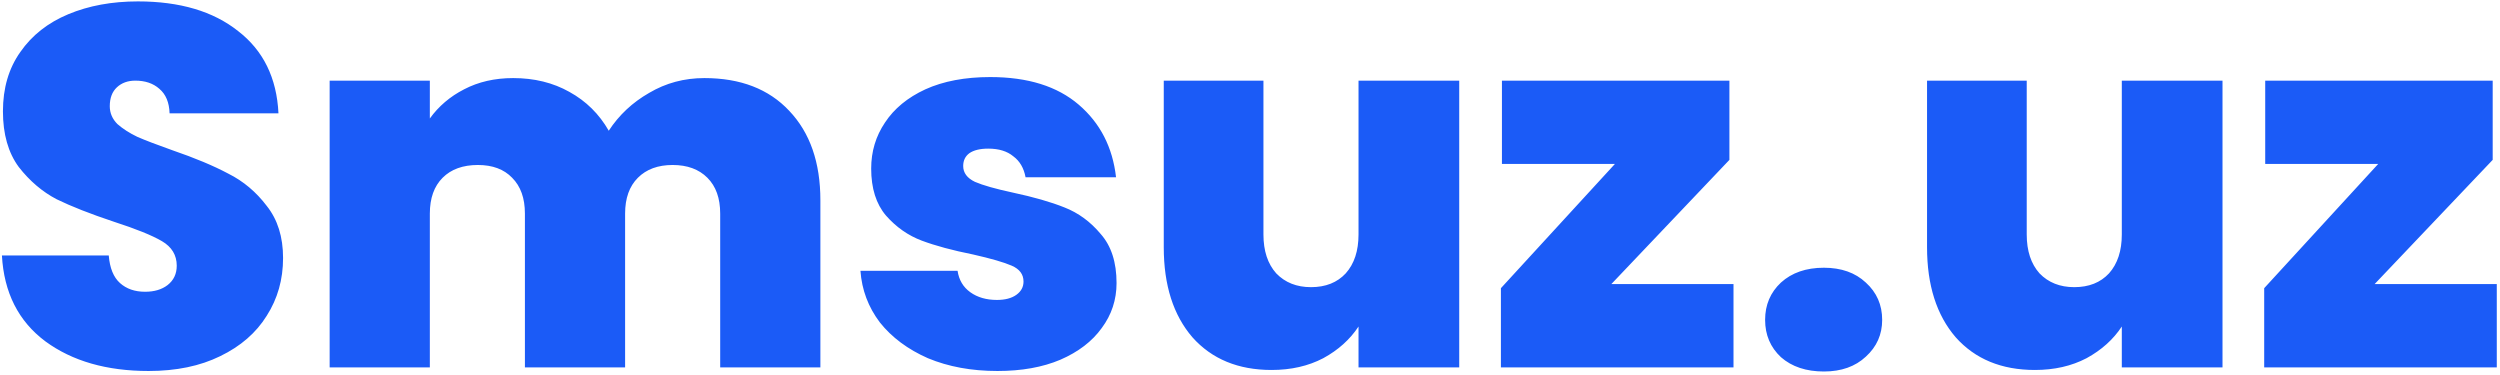 <svg width="313" height="47" viewBox="0 0 313 47" fill="none" xmlns="http://www.w3.org/2000/svg">
<path d="M18.608 46.448C13.36 46.448 9.051 45.211 5.68 42.736C2.309 40.219 0.496 36.635 0.24 31.984H13.616C13.744 33.563 14.213 34.715 15.024 35.44C15.835 36.165 16.88 36.528 18.16 36.528C19.312 36.528 20.251 36.251 20.976 35.696C21.744 35.099 22.128 34.288 22.128 33.264C22.128 31.941 21.509 30.917 20.272 30.192C19.035 29.467 17.029 28.656 14.256 27.76C11.312 26.779 8.923 25.84 7.088 24.944C5.296 24.005 3.717 22.661 2.352 20.912C1.029 19.12 0.368 16.795 0.368 13.936C0.368 11.035 1.093 8.56 2.544 6.512C3.995 4.421 6 2.843 8.56 1.776C11.12 0.709 14.021 0.176 17.264 0.176C22.512 0.176 26.693 1.413 29.808 3.888C32.965 6.32 34.651 9.755 34.864 14.192H21.232C21.189 12.827 20.763 11.803 19.952 11.12C19.184 10.437 18.181 10.096 16.944 10.096C16.005 10.096 15.237 10.373 14.64 10.928C14.043 11.483 13.744 12.272 13.744 13.296C13.744 14.149 14.064 14.896 14.704 15.536C15.387 16.133 16.219 16.667 17.2 17.136C18.181 17.563 19.632 18.117 21.552 18.8C24.411 19.781 26.757 20.763 28.592 21.744C30.469 22.683 32.069 24.027 33.392 25.776C34.757 27.483 35.44 29.659 35.44 32.304C35.44 34.992 34.757 37.403 33.392 39.536C32.069 41.669 30.128 43.355 27.568 44.592C25.051 45.829 22.064 46.448 18.608 46.448ZM88.183 9.776C92.706 9.776 96.248 11.141 98.808 13.872C101.41 16.603 102.712 20.336 102.712 25.072V46H90.168V26.736C90.168 24.816 89.634 23.323 88.567 22.256C87.501 21.189 86.05 20.656 84.216 20.656C82.381 20.656 80.93 21.189 79.864 22.256C78.797 23.323 78.263 24.816 78.263 26.736V46H65.719V26.736C65.719 24.816 65.186 23.323 64.12 22.256C63.096 21.189 61.666 20.656 59.831 20.656C57.954 20.656 56.482 21.189 55.416 22.256C54.349 23.323 53.816 24.816 53.816 26.736V46H41.272V10.096H53.816V14.832C54.925 13.296 56.354 12.08 58.103 11.184C59.895 10.245 61.944 9.776 64.248 9.776C66.893 9.776 69.24 10.352 71.287 11.504C73.378 12.656 75.021 14.277 76.216 16.368C77.496 14.405 79.181 12.827 81.272 11.632C83.362 10.395 85.666 9.776 88.183 9.776ZM124.88 46.448C121.637 46.448 118.736 45.915 116.176 44.848C113.659 43.739 111.653 42.245 110.16 40.368C108.709 38.448 107.899 36.293 107.728 33.904H119.888C120.059 35.056 120.592 35.952 121.488 36.592C122.384 37.232 123.493 37.552 124.816 37.552C125.84 37.552 126.651 37.339 127.248 36.912C127.845 36.485 128.144 35.931 128.144 35.248C128.144 34.352 127.653 33.691 126.672 33.264C125.691 32.837 124.069 32.368 121.808 31.856C119.248 31.344 117.115 30.768 115.408 30.128C113.701 29.488 112.208 28.443 110.928 26.992C109.691 25.541 109.072 23.579 109.072 21.104C109.072 18.971 109.648 17.051 110.8 15.344C111.952 13.595 113.637 12.208 115.856 11.184C118.117 10.16 120.827 9.648 123.984 9.648C128.677 9.648 132.368 10.8 135.056 13.104C137.744 15.408 139.301 18.437 139.728 22.192H128.4C128.187 21.04 127.675 20.165 126.864 19.568C126.096 18.928 125.051 18.608 123.728 18.608C122.704 18.608 121.915 18.8 121.36 19.184C120.848 19.568 120.592 20.101 120.592 20.784C120.592 21.637 121.083 22.299 122.064 22.768C123.045 23.195 124.624 23.643 126.8 24.112C129.403 24.667 131.557 25.285 133.264 25.968C135.013 26.651 136.528 27.76 137.808 29.296C139.131 30.789 139.792 32.837 139.792 35.44C139.792 37.531 139.173 39.408 137.936 41.072C136.741 42.736 135.013 44.059 132.752 45.04C130.533 45.979 127.909 46.448 124.88 46.448ZM182.695 10.096V46H170.087V40.88C169.02 42.501 167.548 43.824 165.671 44.848C163.794 45.829 161.639 46.32 159.207 46.32C155.026 46.32 151.719 44.955 149.287 42.224C146.898 39.451 145.703 35.696 145.703 30.96V10.096H158.183V29.36C158.183 31.408 158.716 33.029 159.783 34.224C160.892 35.376 162.343 35.952 164.135 35.952C165.97 35.952 167.42 35.376 168.487 34.224C169.554 33.029 170.087 31.408 170.087 29.36V10.096H182.695ZM201.738 35.568H217.034V46H187.914V36.08L202.186 20.528H188.042V10.096H216.522V20.016L201.738 35.568ZM228.352 46.512C226.133 46.512 224.341 45.915 222.976 44.72C221.653 43.483 220.992 41.925 220.992 40.048C220.992 38.171 221.653 36.613 222.976 35.376C224.341 34.139 226.133 33.52 228.352 33.52C230.528 33.52 232.277 34.139 233.6 35.376C234.965 36.613 235.648 38.171 235.648 40.048C235.648 41.883 234.965 43.419 233.6 44.656C232.277 45.893 230.528 46.512 228.352 46.512ZM278.258 10.096V46H265.65V40.88C264.583 42.501 263.111 43.824 261.234 44.848C259.356 45.829 257.202 46.32 254.77 46.32C250.588 46.32 247.282 44.955 244.85 42.224C242.46 39.451 241.266 35.696 241.266 30.96V10.096H253.746V29.36C253.746 31.408 254.279 33.029 255.346 34.224C256.455 35.376 257.906 35.952 259.698 35.952C261.532 35.952 262.983 35.376 264.05 34.224C265.116 33.029 265.65 31.408 265.65 29.36V10.096H278.258ZM297.301 35.568H312.597V46H283.477V36.08L297.749 20.528H283.605V10.096H312.085V20.016L297.301 35.568Z" fill="#1B5BF7"/>
</svg>
